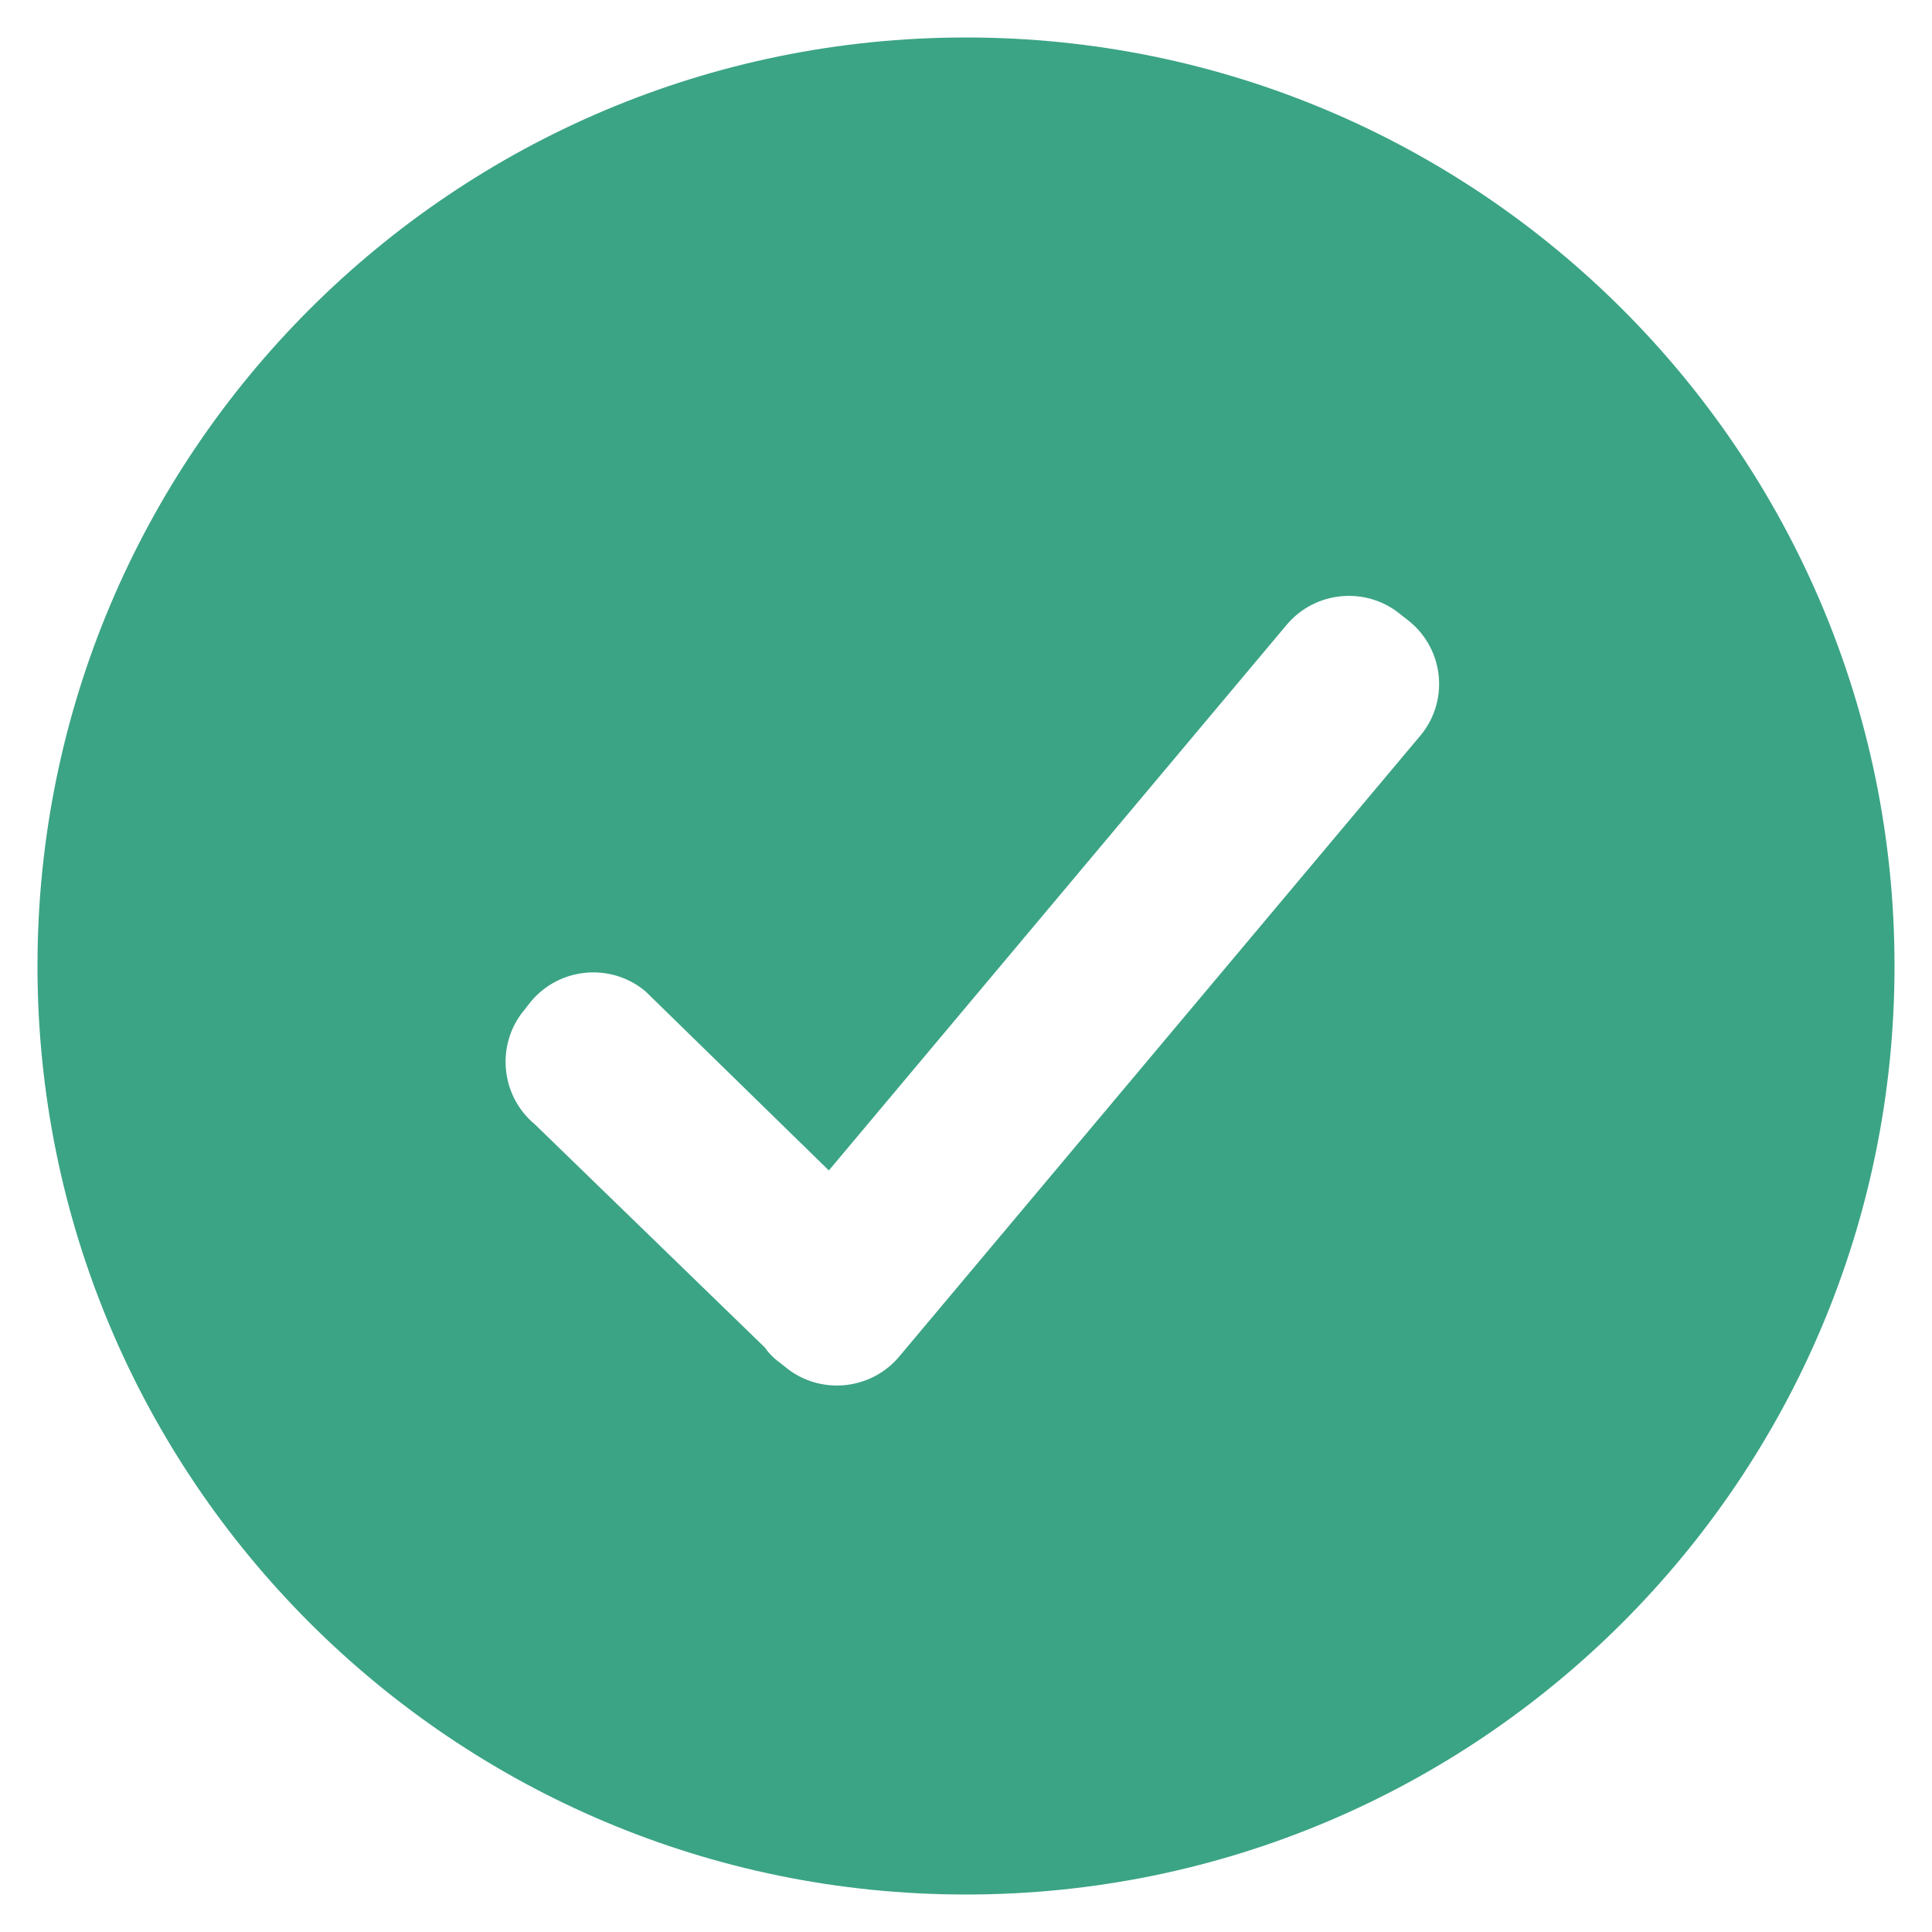 <svg xmlns="http://www.w3.org/2000/svg" x="0px" y="0px" viewBox="0 0 226.8 226.8" style="vertical-align: middle; max-width: 100%; width: 100%;" width="100%"><g>
	<g>
		<path d="M113.4,4.4c-60.2,0-109,48.8-109,109s48.8,109,109,109s109-48.8,109-109C222.4,53.2,173.6,4.4,113.4,4.4L113.4,4.4z      M166.7,86.4l-61.1,72.8c-3.4,4.1-9.5,4.6-13.5,1.2l-0.9-0.7c-0.5-0.4-1-0.9-1.4-1.5l-27-26.2c-4.1-3.4-4.6-9.5-1.2-13.5l0.7-0.9     c3.4-4.1,9.5-4.6,13.5-1.2l21.5,21l53.7-64c3.4-4.1,9.5-4.6,13.5-1.2l0.9,0.7C169.6,76.3,170.1,82.4,166.7,86.4L166.7,86.4z      M166.7,86.4" fill="rgb(59, 164, 133)"></path>
	</g>
</g></svg>